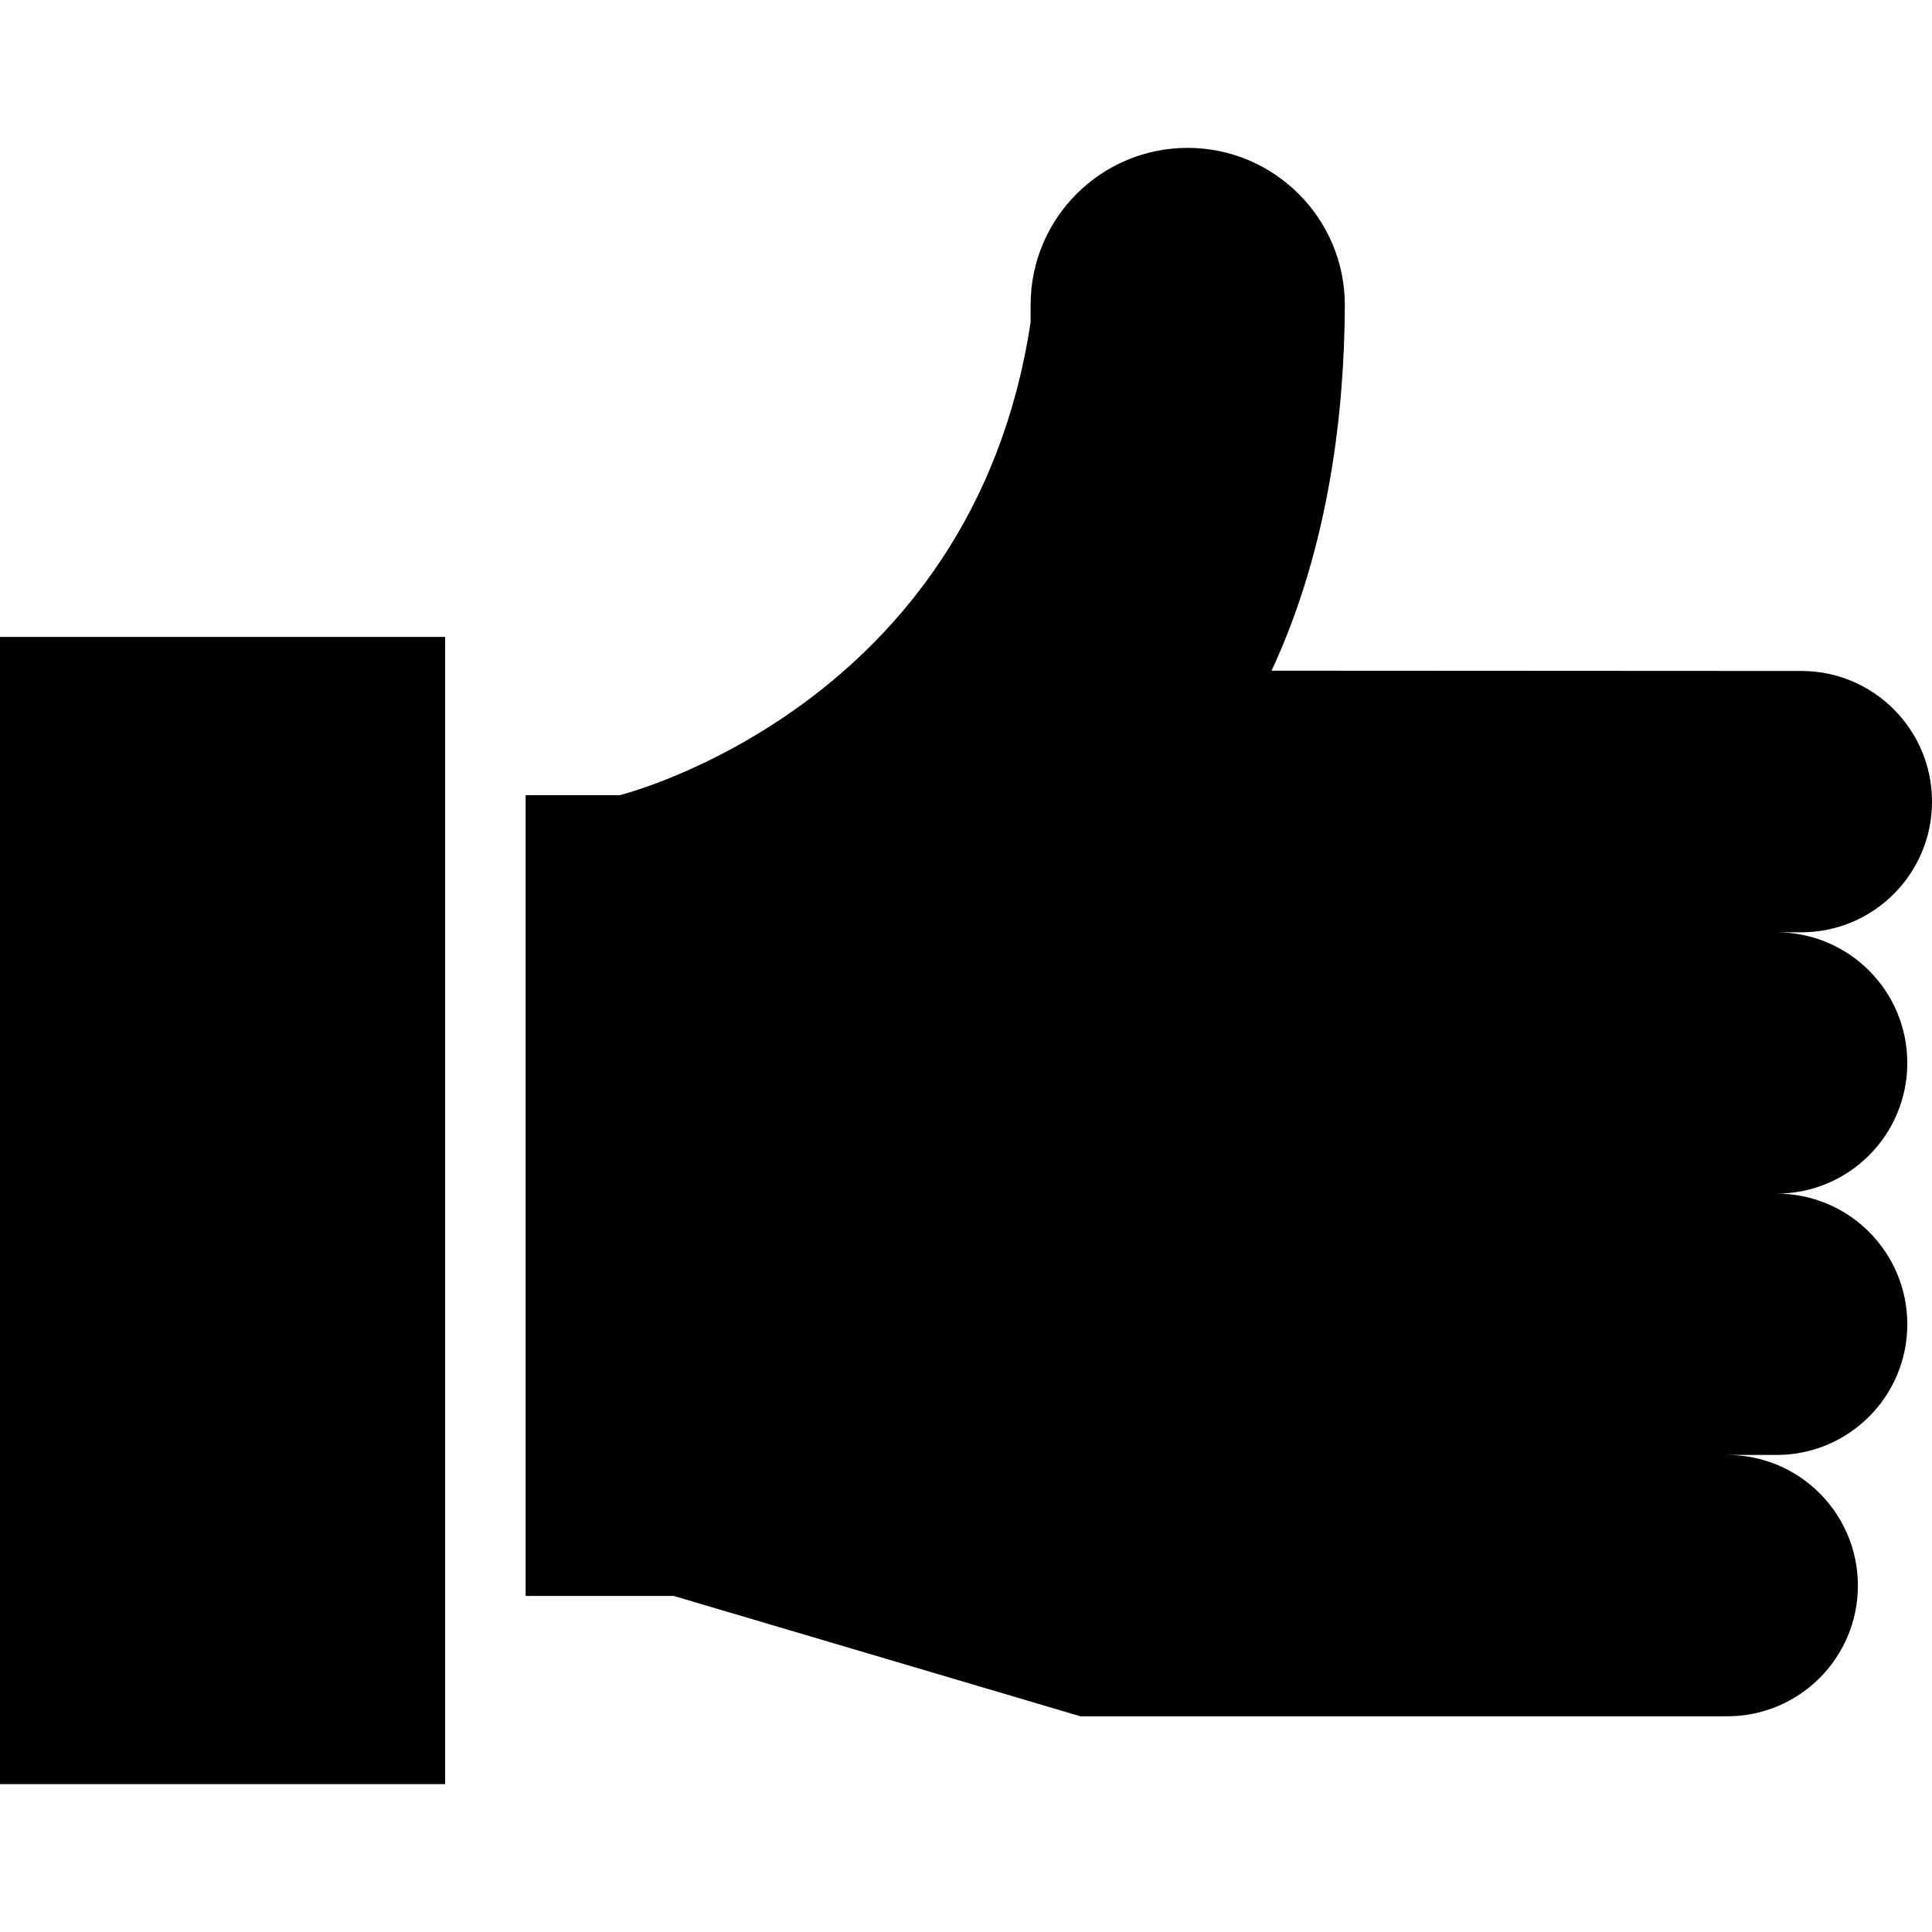 <?xml version="1.0" encoding="iso-8859-1"?>
<!-- Uploaded to: SVG Repo, www.svgrepo.com, Generator: SVG Repo Mixer Tools -->
<svg fill="#000000" version="1.1" id="Layer_1" xmlns="http://www.w3.org/2000/svg" xmlns:xlink="http://www.w3.org/1999/xlink" 
	 viewBox="0 0 472.615 472.615" xml:space="preserve">
<g>
	<g>
		<path d="M466.572,260.028c0-17.653-14.311-31.965-31.965-31.965h6.045c17.653,0,31.964-14.31,31.964-31.964
			c0-17.653-14.311-31.964-31.964-31.964l-129.595-0.071c14.324-30.771,17.833-64.314,17.92-89.325
			c0.074-21.233-17.211-38.565-38.444-38.565c-21.22,0-38.423,17.202-38.423,38.422v4.208
			c-14.21,94.396-100.486,115.711-100.486,115.711h-23.04v195.896h36.236l99.471,29.435h158.229
			c17.653,0,31.964-14.31,31.964-31.964c0-17.653-14.31-31.965-31.964-31.965h12.088c17.653,0,31.965-14.31,31.965-31.964
			c0-17.653-14.311-31.964-31.965-31.964C452.26,291.991,466.572,277.681,466.572,260.028z"/>
	</g>
</g>
<g>
	<g>
		<rect y="155.806" width="108.898" height="280.635"/>
	</g>
</g>
</svg>